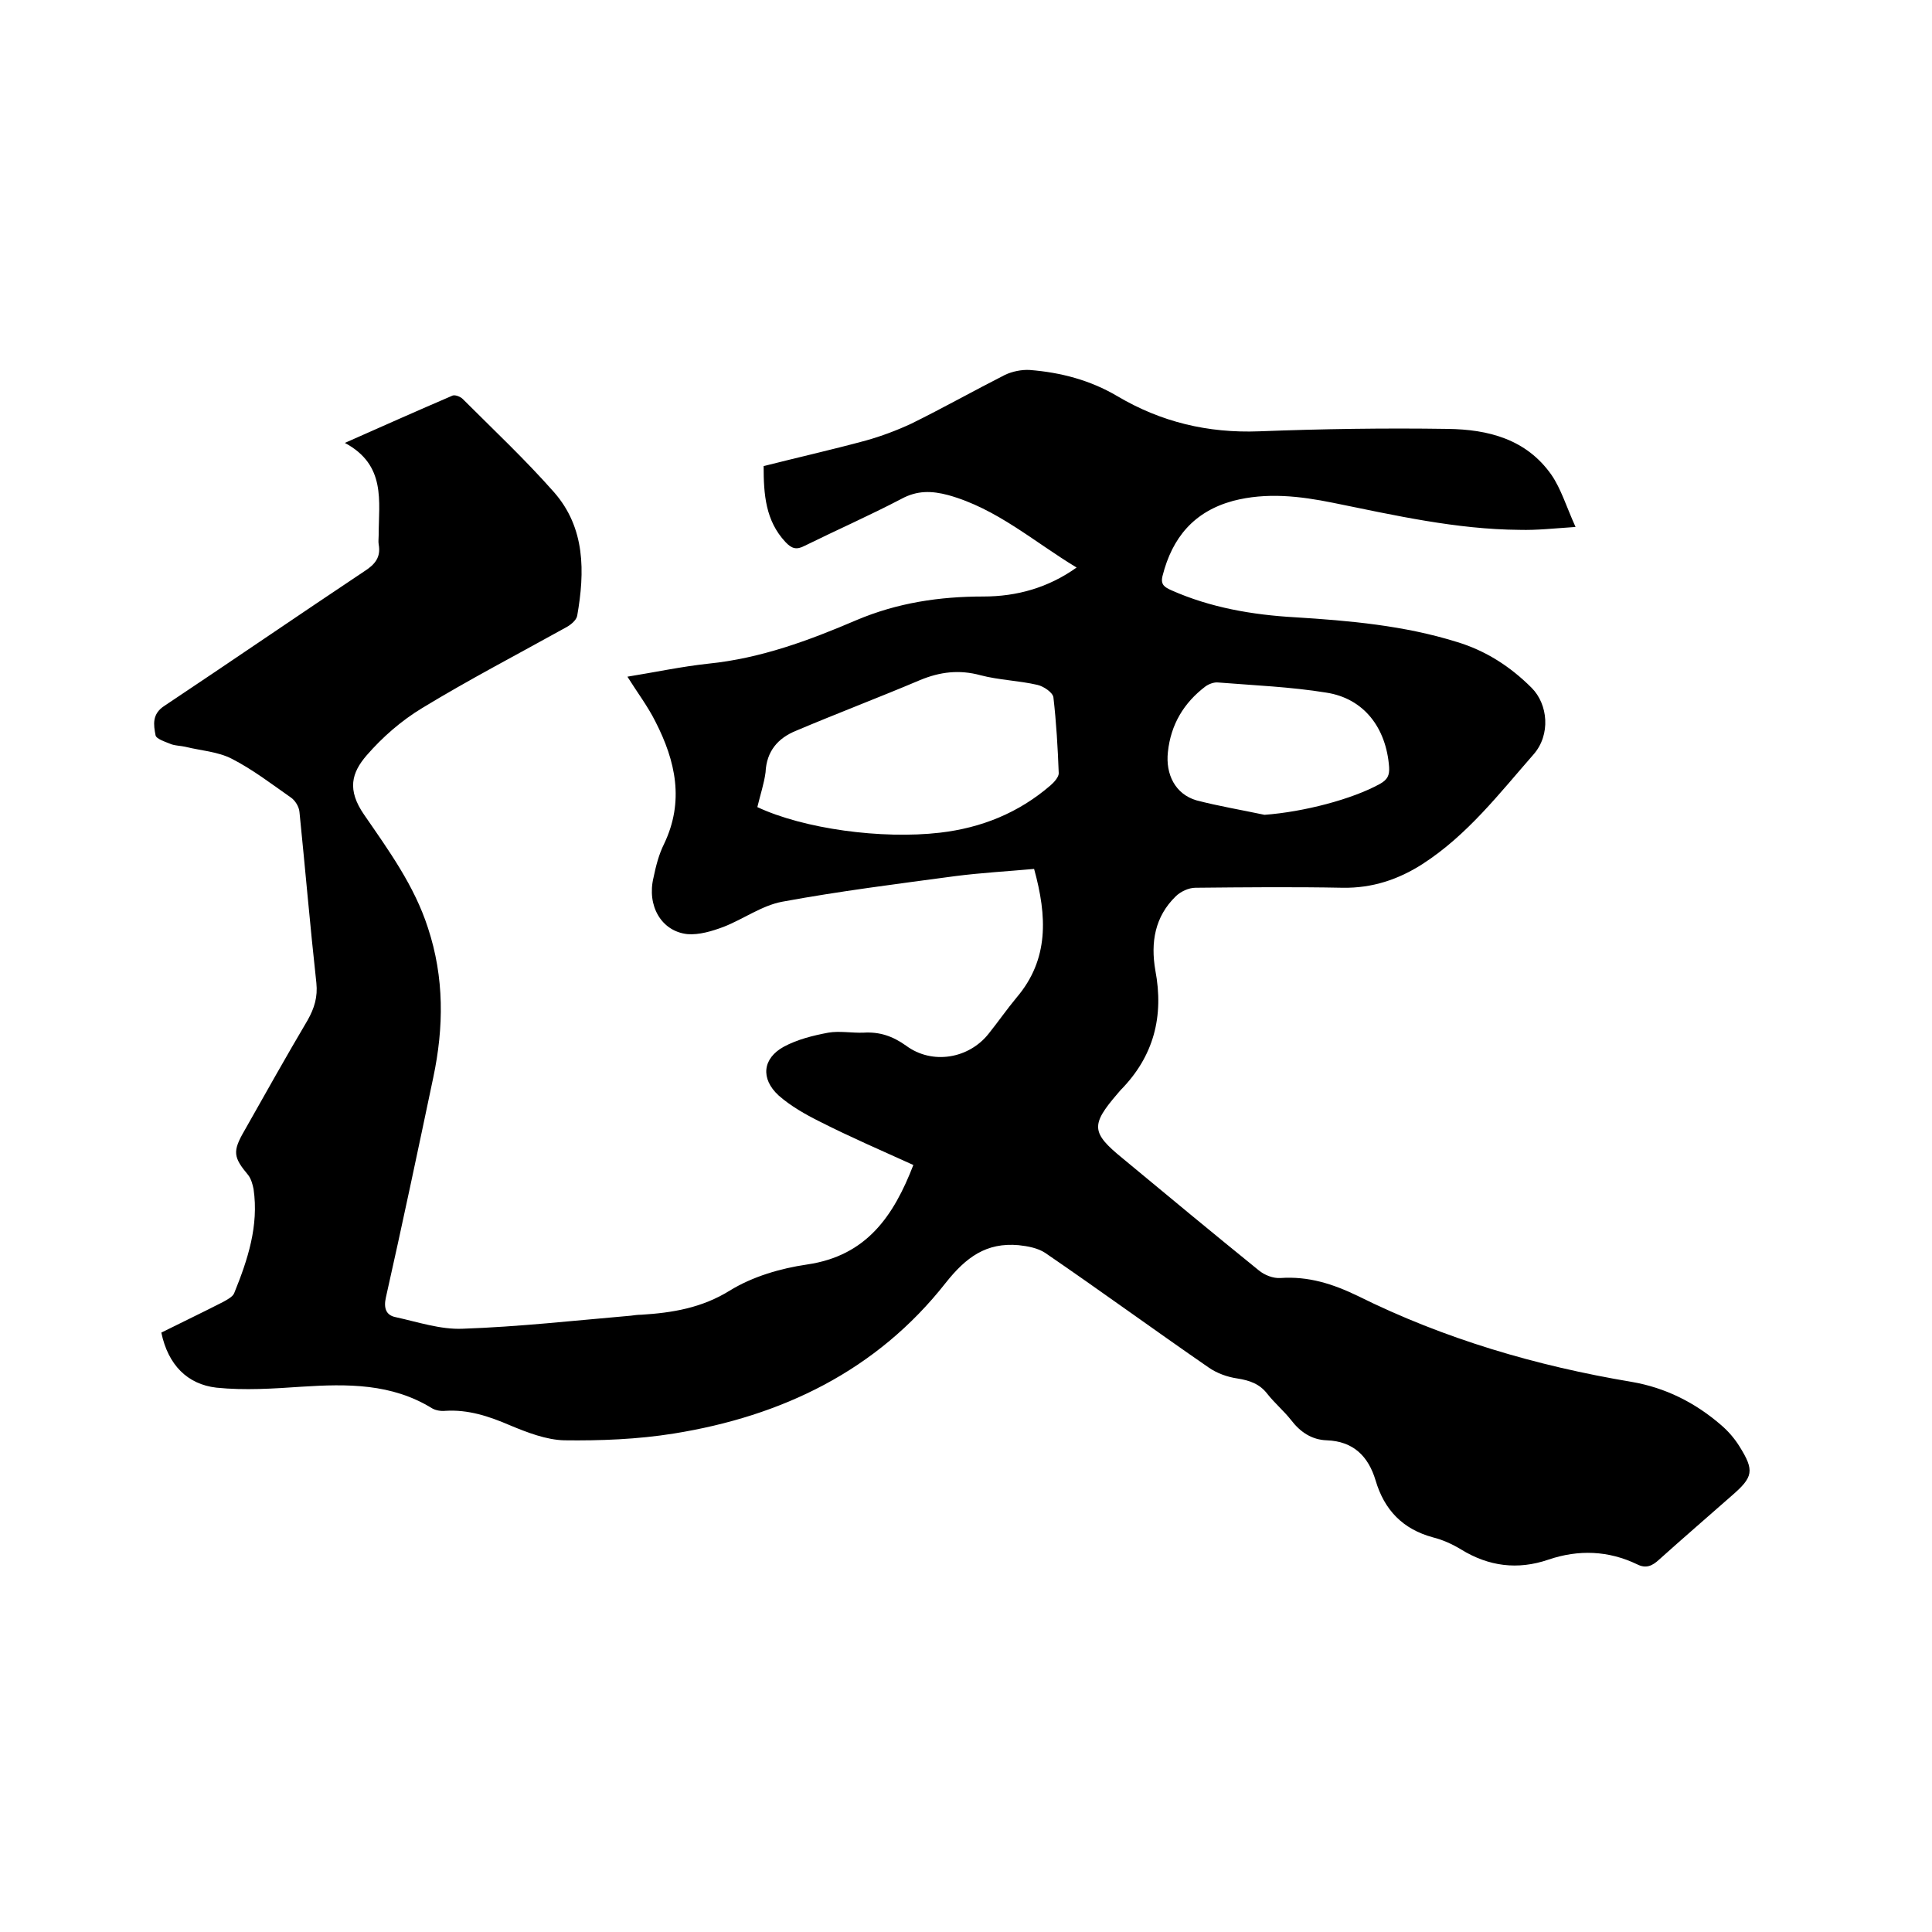<svg enable-background="new 0 0 400 400" viewBox="0 0 400 400" xmlns="http://www.w3.org/2000/svg"><path d="m33.4 275.9c4.4-2.2 8.6-4.2 12.7-6.3.9-.5 2.1-1.1 2.4-1.9 2.8-6.9 5.1-13.9 4-21.5-.2-1-.5-2.1-1.1-2.9-3.1-3.7-3.3-4.9-.8-9.2 4.3-7.6 8.6-15.3 13.1-22.9 1.4-2.5 2.1-4.8 1.8-7.7-1.3-11.8-2.3-23.6-3.5-35.4-.1-1.1-.9-2.4-1.8-3-4-2.8-7.9-5.8-12.2-8-2.9-1.5-6.5-1.7-9.7-2.5-.9-.2-1.9-.2-2.8-.5-1.2-.5-3.2-1.1-3.3-1.9-.4-2.1-.8-4.4 1.9-6.1 13.8-9.2 27.5-18.6 41.3-27.8 2.2-1.4 3.5-2.9 3-5.6-.1-.6 0-1.3 0-1.9 0-7 1.6-14.5-7-19.1 8.1-3.6 15.1-6.7 22.3-9.8.5-.2 1.6.2 2.1.7 6.4 6.4 12.9 12.5 18.9 19.3 6.5 7.4 6.4 16.5 4.8 25.6-.2 1-1.5 2-2.5 2.5-9.9 5.5-19.9 10.7-29.6 16.6-4.3 2.6-8.2 6-11.5 9.8-3.1 3.6-4.1 7.1-.5 12.3 5.1 7.4 10.4 14.7 13.2 23.4 3.4 10.3 3.3 20.6 1.1 31-3.2 15.2-6.4 30.4-9.8 45.5-.5 2.2 0 3.7 2 4.1 4.6 1 9.3 2.6 13.9 2.4 11.6-.4 23.2-1.7 34.8-2.7.7-.1 1.5-.2 2.2-.2 6.4-.4 12.5-1.4 18.3-5 4.7-2.9 10.5-4.6 16-5.4 12.3-1.8 17.9-10 22-20.6-6.6-3-13.1-5.8-19.4-9-3-1.5-6-3.2-8.5-5.4-3.8-3.5-3.3-7.7 1.1-10.1 2.8-1.5 6-2.3 9.2-2.9 2.3-.4 4.9.1 7.3 0 3.3-.2 6 .7 8.8 2.7 5.4 4 13 2.7 17.1-2.5 2-2.5 3.8-5.1 5.8-7.5 6.7-7.9 6.3-16.8 3.6-26.6-5.5.5-11 .8-16.4 1.5-11.9 1.6-23.9 3.1-35.8 5.3-4.2.8-8 3.6-12.1 5.2-2.4.9-5.1 1.7-7.5 1.5-5.4-.6-8.4-5.9-7-11.7.5-2.4 1.1-4.8 2.2-7 4.2-8.8 2.4-17.1-1.8-25.3-1.6-3.2-3.8-6.1-5.8-9.3 5.6-.9 11.2-2.1 16.8-2.7 10.8-1.1 20.8-4.8 30.6-9 8.5-3.6 17.2-4.9 26.3-4.9 6.9 0 13.4-1.8 19.3-6-8.8-5.3-16.5-12.2-26.6-15-3.4-.9-6.4-1-9.7.8-6.5 3.4-13.3 6.4-20 9.7-1.7.9-2.7.6-4-.8-4.1-4.4-4.5-9.8-4.5-15.7 7.1-1.8 14.2-3.4 21.2-5.3 3.2-.9 6.4-2.1 9.4-3.5 6.5-3.2 12.9-6.8 19.4-10.1 1.5-.7 3.4-1.1 5.1-1 6.4.5 12.5 2.1 18.1 5.4 9.1 5.4 18.8 7.7 29.4 7.3 13-.5 26-.7 39-.5 8.4.1 16.3 2.1 21.5 9.5 2 2.9 3.1 6.6 5 10.8-4.5.3-8 .7-11.6.6-13.1-.1-25.8-3-38.6-5.6-6.9-1.4-13.8-2.2-20.7-.4-8.1 2.2-12.6 7.6-14.6 15.5-.5 1.9.5 2.4 1.8 3 8.1 3.6 16.8 5.1 25.6 5.6 11.3.7 22.6 1.7 33.5 5.1 6 1.8 11.1 5.1 15.5 9.5 3.4 3.4 4 9.7.4 13.8-7.1 8.1-13.7 16.7-23 22.7-5 3.2-10.4 5-16.5 4.9-10.2-.2-20.3-.1-30.5 0-1.4 0-3.1.8-4.1 1.8-4.3 4.2-5.2 9.5-4.2 15.3 1.8 9.5-.3 17.8-7.2 24.8-.2.2-.4.5-.6.7-5.6 6.5-5.5 8.1 1 13.4 9.4 7.8 18.7 15.5 28.2 23.2 1.2 1 3 1.7 4.5 1.6 5.8-.4 10.8 1.2 16 3.7 17.9 8.9 37 14.5 56.7 17.8 7 1.2 13.2 4.3 18.6 9 1.4 1.2 2.7 2.7 3.7 4.3 3.2 5.1 2.9 6.4-1.6 10.3-5 4.4-10.1 8.8-15 13.2-1.4 1.3-2.7 1.9-4.5 1-6-2.9-12.2-3.1-18.4-1-6.4 2.2-12.4 1.4-18.1-2.1-1.8-1.1-3.8-2-5.8-2.5-6.3-1.7-10.1-5.7-11.9-11.8-1.5-5-4.6-8.1-10.1-8.3-3.1-.1-5.5-1.7-7.4-4.2-1.5-1.9-3.4-3.5-4.9-5.4-1.6-2.1-3.7-2.8-6.2-3.2-2.1-.3-4.3-1.1-6-2.3-11.3-7.8-22.4-15.9-33.8-23.7-1.5-1-3.6-1.4-5.5-1.6-6.7-.6-10.9 2.5-15.1 7.8-14.3 18.2-33.9 27.6-56.3 31.2-7.5 1.2-15.2 1.5-22.7 1.4-3.7-.1-7.6-1.6-11.2-3.1-4.4-1.9-8.7-3.3-13.4-3-.9.1-2-.1-2.7-.5-8.4-5.2-17.6-5.1-27-4.5-5.9.4-11.8.8-17.7.2-6-.7-10-4.7-11.4-11.4zm123.4-108.8c9.6 4.5 25.7 6.7 37.8 5.3 8.6-1 16.3-4.1 22.9-9.8.7-.6 1.7-1.7 1.7-2.5-.2-5.3-.5-10.5-1.1-15.7-.1-1-2-2.3-3.3-2.6-3.9-.9-8-1-11.8-2-4.4-1.2-8.4-.7-12.5 1-8.5 3.6-17.2 6.9-25.7 10.5-3.7 1.5-6.1 4.2-6.3 8.6-.3 2.3-1.1 4.7-1.7 7.2zm105 1.6c8.1-.6 18.1-3.2 23.9-6.4 1.6-.9 2-1.8 1.9-3.5-.6-8.1-5.2-14.2-13-15.4-7.4-1.2-14.9-1.5-22.4-2.1-.8-.1-1.9.3-2.6.8-4.5 3.4-7.2 7.9-7.8 13.6-.5 4.6 1.5 8.7 5.9 10 4.6 1.2 9.4 2 14.1 3z"/></svg>